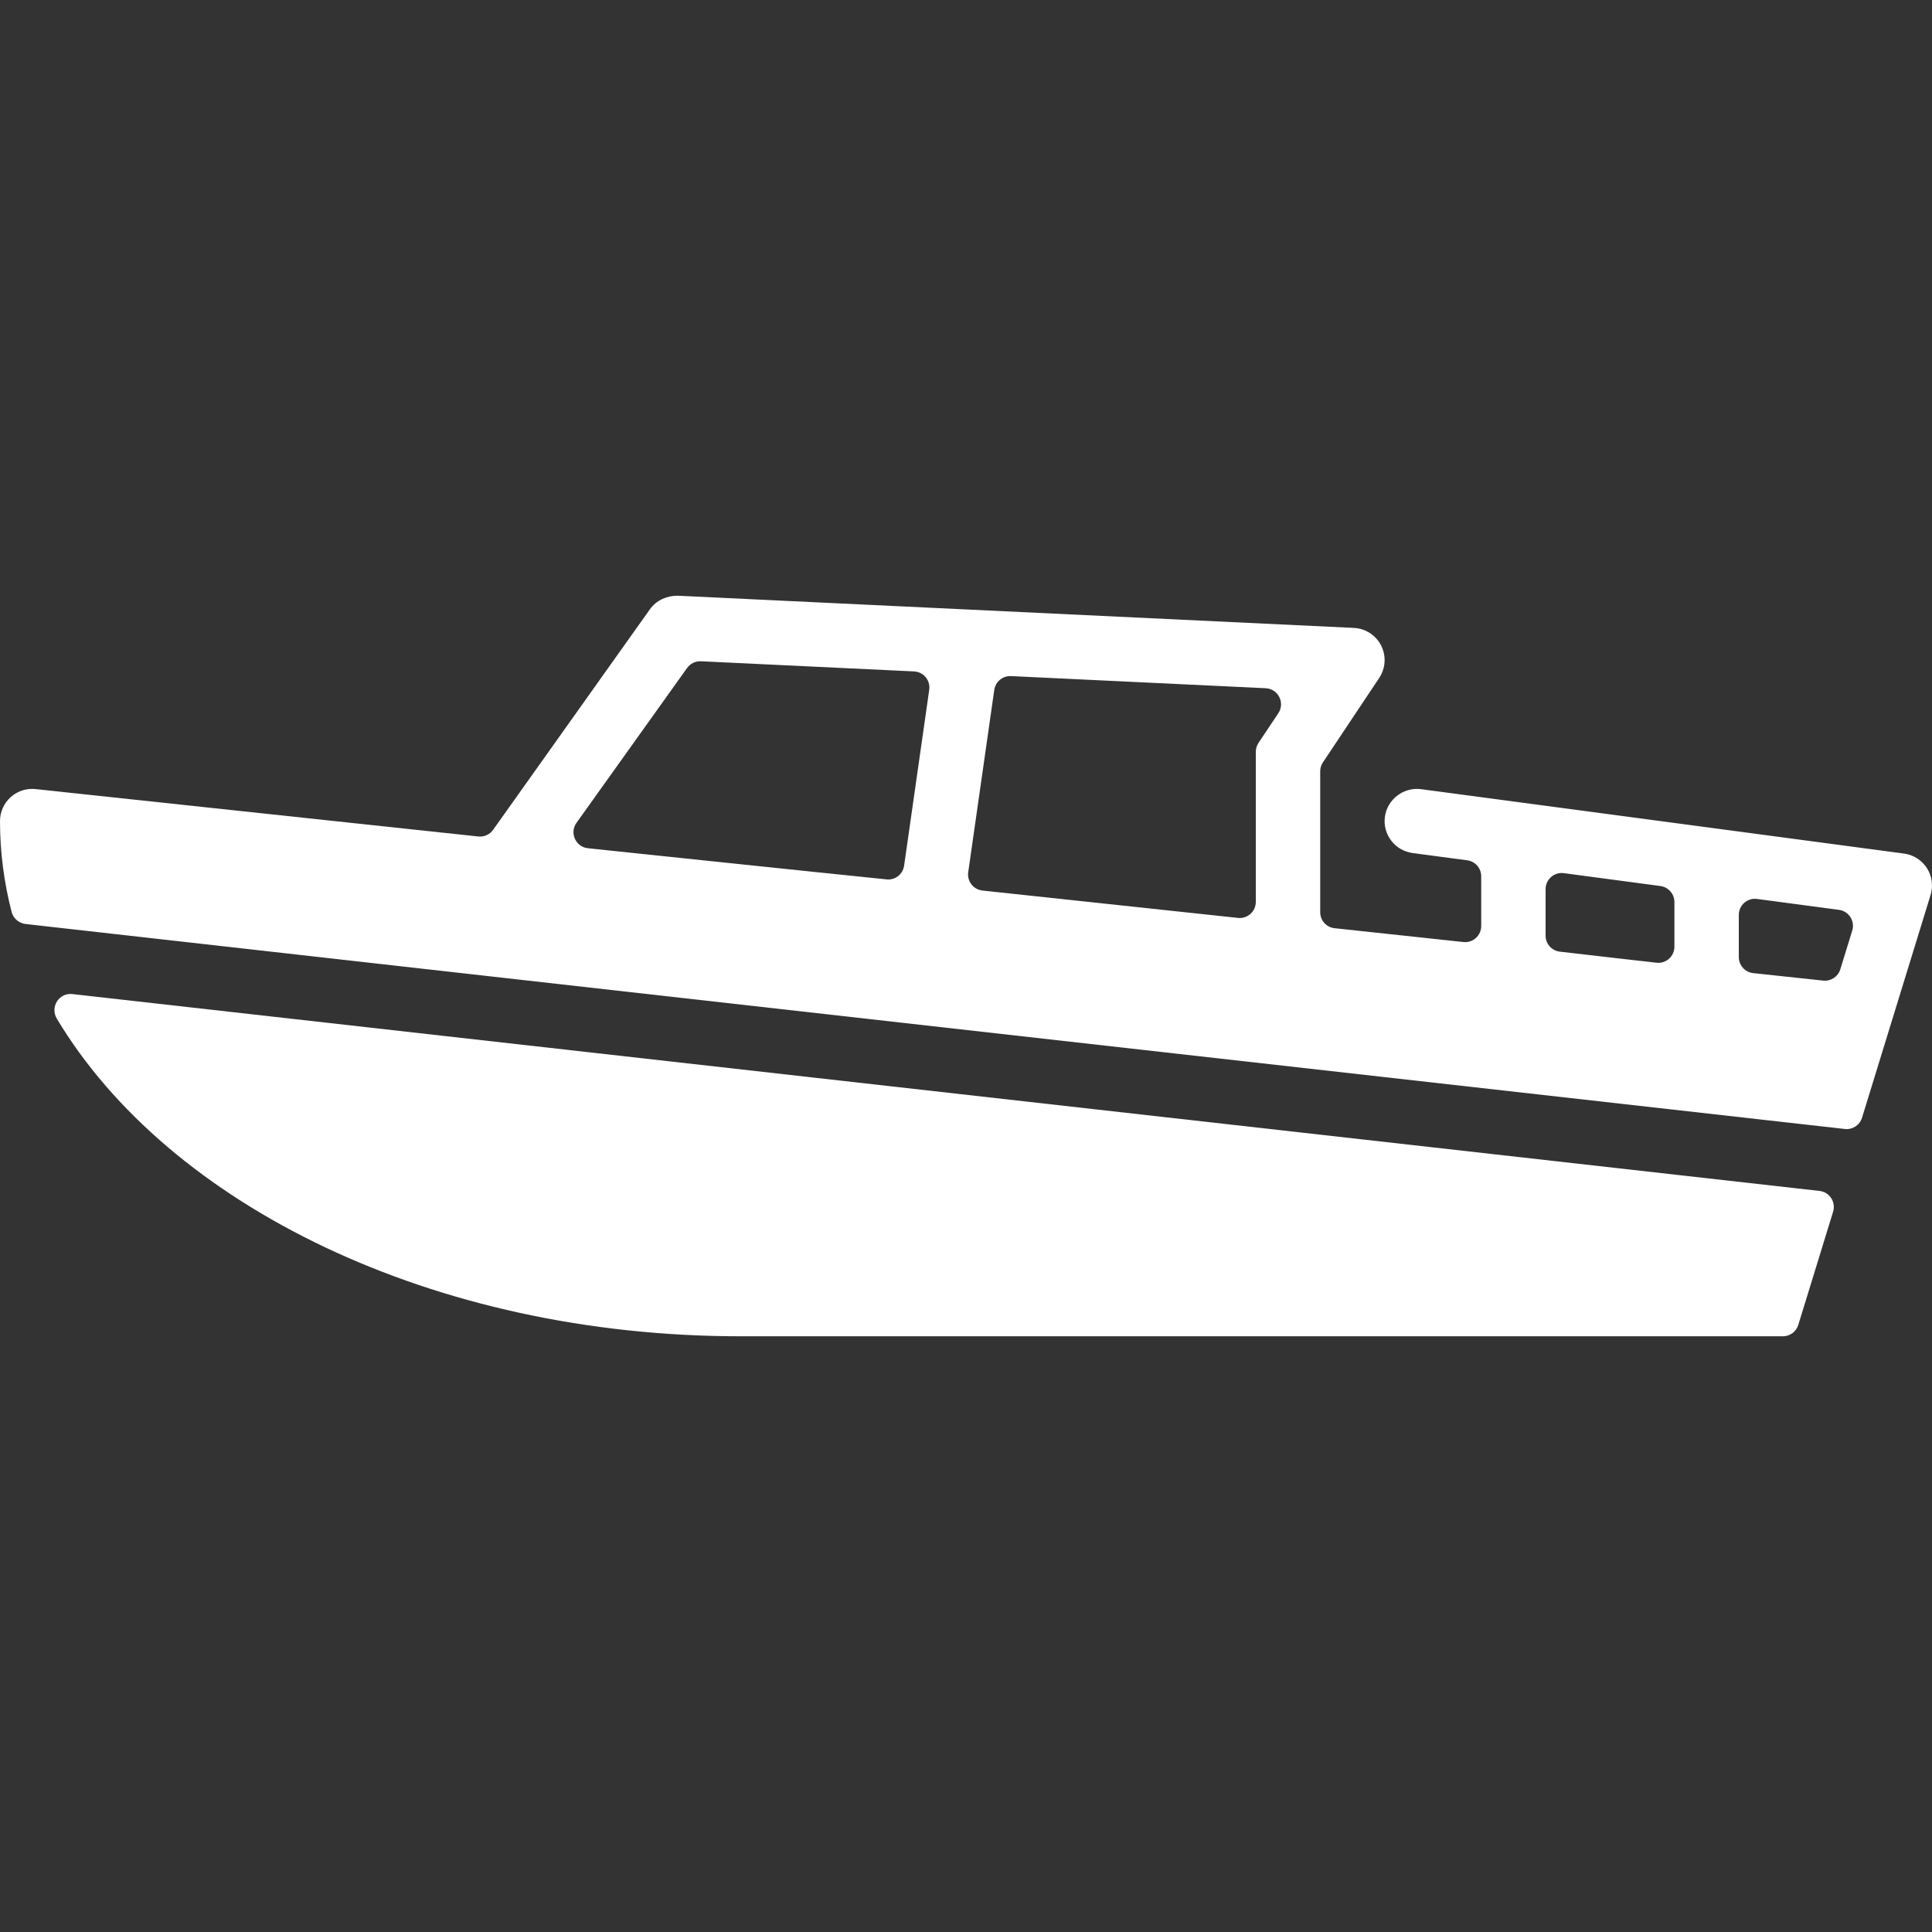 <?xml version="1.0" encoding="UTF-8" standalone="no"?>
<!-- Generator: Adobe Illustrator 19.0.0, SVG Export Plug-In . SVG Version: 6.00 Build 0)  -->

<svg
   version="1.1"
   id="Layer_1"
   x="0px"
   y="0px"
   viewBox="0 0 511.998 511.998"
   style="enable-background:new 0 0 511.998 511.998;"
   xml:space="preserve"
   sodipodi:docname="boat-white.svg"
   inkscape:version="1.3 (0e150ed6c4, 2023-07-21)"
   xmlns:inkscape="http://www.inkscape.org/namespaces/inkscape"
   xmlns:sodipodi="http://sodipodi.sourceforge.net/DTD/sodipodi-0.dtd"
   xmlns="http://www.w3.org/2000/svg"
   xmlns:svg="http://www.w3.org/2000/svg"><rect x="0" y="0" width="511.998" height="511.998" fill="#333333" stroke="none"/><defs
   id="defs19" /><sodipodi:namedview
   id="namedview19"
   pagecolor="#afafaf"
   bordercolor="#000000"
   borderopacity="0.25"
   inkscape:showpageshadow="2"
   inkscape:pageopacity="0.0"
   inkscape:pagecheckerboard="0"
   inkscape:deskcolor="#d1d1d1"
   inkscape:zoom="2.3066497"
   inkscape:cx="255.78223"
   inkscape:cy="255.99899"
   inkscape:window-width="3440"
   inkscape:window-height="1377"
   inkscape:window-x="2552"
   inkscape:window-y="-8"
   inkscape:window-maximized="1"
   inkscape:current-layer="Layer_1" />&#10;<g
   id="g2"
   style="fill:#ffffff">&#10;	<g
   id="g1"
   style="fill:#ffffff">&#10;		<path
   d="M482.193,315.609L19.174,263.436c-3.558-0.401-5.956,3.456-4.113,6.528c29.594,49.365,99.652,84.164,181.205,84.164    h276.216c1.877,0,3.524-1.22,4.079-3.012l9.233-30.012C486.579,318.553,484.847,315.908,482.193,315.609z"
   id="path1"
   style="fill:#ffffff" />&#10;	</g>&#10;</g>&#10;<g
   id="g4"
   style="fill:#ffffff">&#10;	<g
   id="g3"
   style="fill:#ffffff">&#10;		<path
   d="M510.652,230.062c-1.357-2.116-3.567-3.524-6.05-3.857l-128-17.067c-4.617-0.606-8.96,2.662-9.591,7.33    c-0.631,4.668,2.662,8.969,7.33,9.591l14.49,1.929c2.116,0.282,3.703,2.091,3.703,4.224v13.193c0,2.534-2.202,4.514-4.719,4.241    l-34.133-3.661c-2.167-0.222-3.814-2.057-3.814-4.233v-37.35c0-0.845,0.247-1.664,0.717-2.364l14.916-22.374    c1.707-2.56,1.903-5.837,0.521-8.576c-1.391-2.748-4.147-4.54-7.219-4.685l-179.2-8.533c-2.876-0.026-5.666,1.212-7.347,3.567    c0,0-34.099,47.923-41.574,58.47c-0.896,1.263-2.398,1.937-3.934,1.766L9.438,209.113c-2.423-0.256-4.813,0.521-6.613,2.133    C1.033,212.868,0,215.172,0,217.595c0,8.218,1.067,16.273,3.081,24.09c0.444,1.724,1.946,2.978,3.712,3.183L488.9,299.191    c2.039,0.23,3.951-1.024,4.557-2.987l18.168-59.034C512.358,234.773,512,232.17,510.652,230.062z M246.255,182.796l-6.656,46.609    c-0.324,2.261-2.33,3.874-4.608,3.644c-16.648-1.681-79.198-8.26-79.198-8.26c-3.243-0.35-4.915-4.062-3.021-6.724l29.312-41.037    c0.845-1.178,2.227-1.852,3.678-1.783l56.474,2.688C244.745,178.052,246.613,180.304,246.255,182.796z M338.765,189.017    l-5.248,7.851c-0.469,0.7-0.717,1.527-0.717,2.372v39.774c0,2.534-2.202,4.514-4.719,4.241l-67.721-7.253    c-2.398-0.256-4.113-2.458-3.772-4.847l6.903-48.324c0.307-2.176,2.227-3.763,4.429-3.661l67.499,3.217    C338.731,182.54,340.608,186.252,338.765,189.017z M443.733,250.892c0,2.534-2.202,4.514-4.719,4.241    c0,0-17.715-1.997-25.651-2.935c-2.15-0.247-3.763-2.074-3.763-4.233v-12.339c0-2.577,2.27-4.574,4.83-4.233l25.6,3.413    c2.116,0.29,3.703,2.099,3.703,4.233V250.892z M490.863,246.608l-3.166,10.274c-0.597,1.946-2.5,3.2-4.531,2.987l-18.56-1.988    c-2.159-0.23-3.806-2.065-3.806-4.241v-11.179c0-2.577,2.27-4.574,4.83-4.233l21.717,2.893    C489.958,241.471,491.639,244.083,490.863,246.608z"
   id="path2"
   style="fill:#ffffff" />&#10;	</g>&#10;</g>&#10;<g
   id="g5"
   style="fill:#ffffff">&#10;</g>&#10;<g
   id="g6"
   style="fill:#ffffff">&#10;</g>&#10;<g
   id="g7"
   style="fill:#ffffff">&#10;</g>&#10;<g
   id="g8"
   style="fill:#ffffff">&#10;</g>&#10;<g
   id="g9"
   style="fill:#ffffff">&#10;</g>&#10;<g
   id="g10"
   style="fill:#ffffff">&#10;</g>&#10;<g
   id="g11"
   style="fill:#ffffff">&#10;</g>&#10;<g
   id="g12"
   style="fill:#ffffff">&#10;</g>&#10;<g
   id="g13"
   style="fill:#ffffff">&#10;</g>&#10;<g
   id="g14"
   style="fill:#ffffff">&#10;</g>&#10;<g
   id="g15"
   style="fill:#ffffff">&#10;</g>&#10;<g
   id="g16"
   style="fill:#ffffff">&#10;</g>&#10;<g
   id="g17"
   style="fill:#ffffff">&#10;</g>&#10;<g
   id="g18"
   style="fill:#ffffff">&#10;</g>&#10;<g
   id="g19"
   style="fill:#ffffff">&#10;</g>&#10;</svg>
